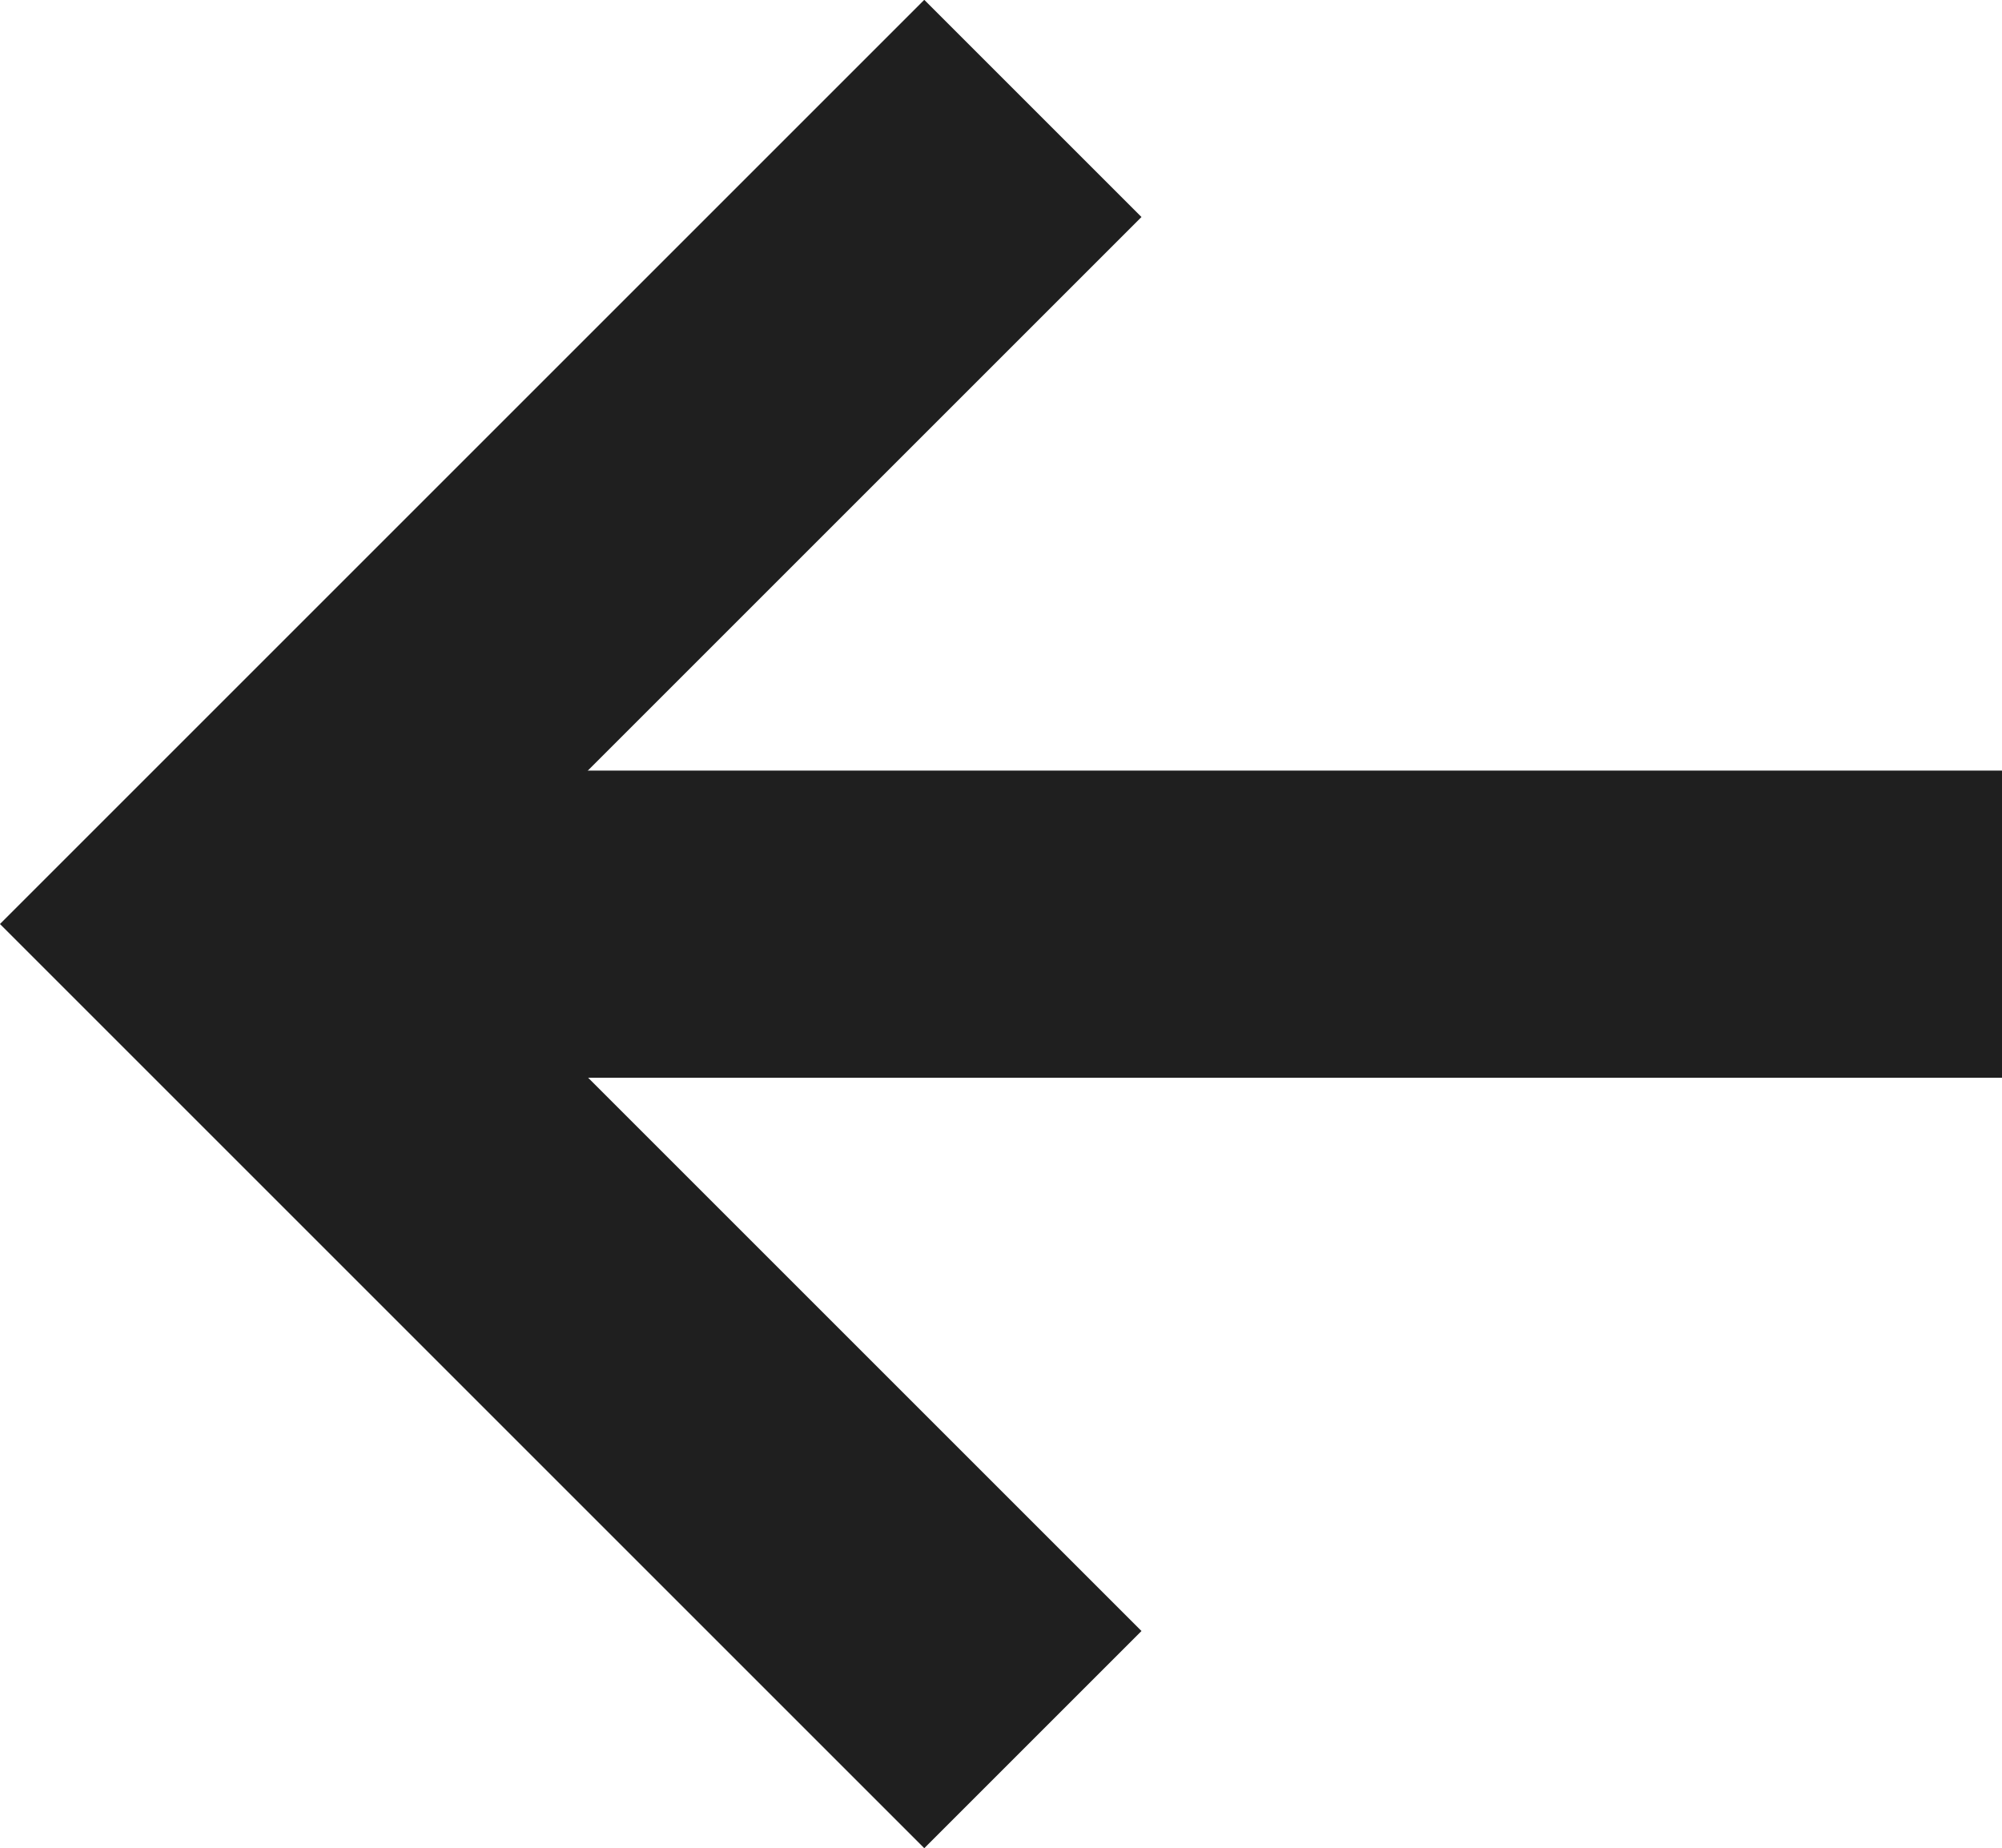 <svg xmlns="http://www.w3.org/2000/svg" width="13.035" height="12.035" viewBox="0 0 13.035 12.035"><g id="ico_swiper_arrow_left" transform="translate(1.414 0.707)"><path id="Path_47494" data-name="Path 47494" d="M6.018,10.975.707,5.664,6.018.353" transform="translate(-0.707 -0.354)" fill="none" stroke="#1f1f1f" stroke-miterlimit="10" stroke-width="2"/><line id="Line_3" data-name="Line 3" x2="11" transform="translate(0.621 5.311)" fill="none" stroke="#1f1f1f" stroke-width="2"/></g></svg>